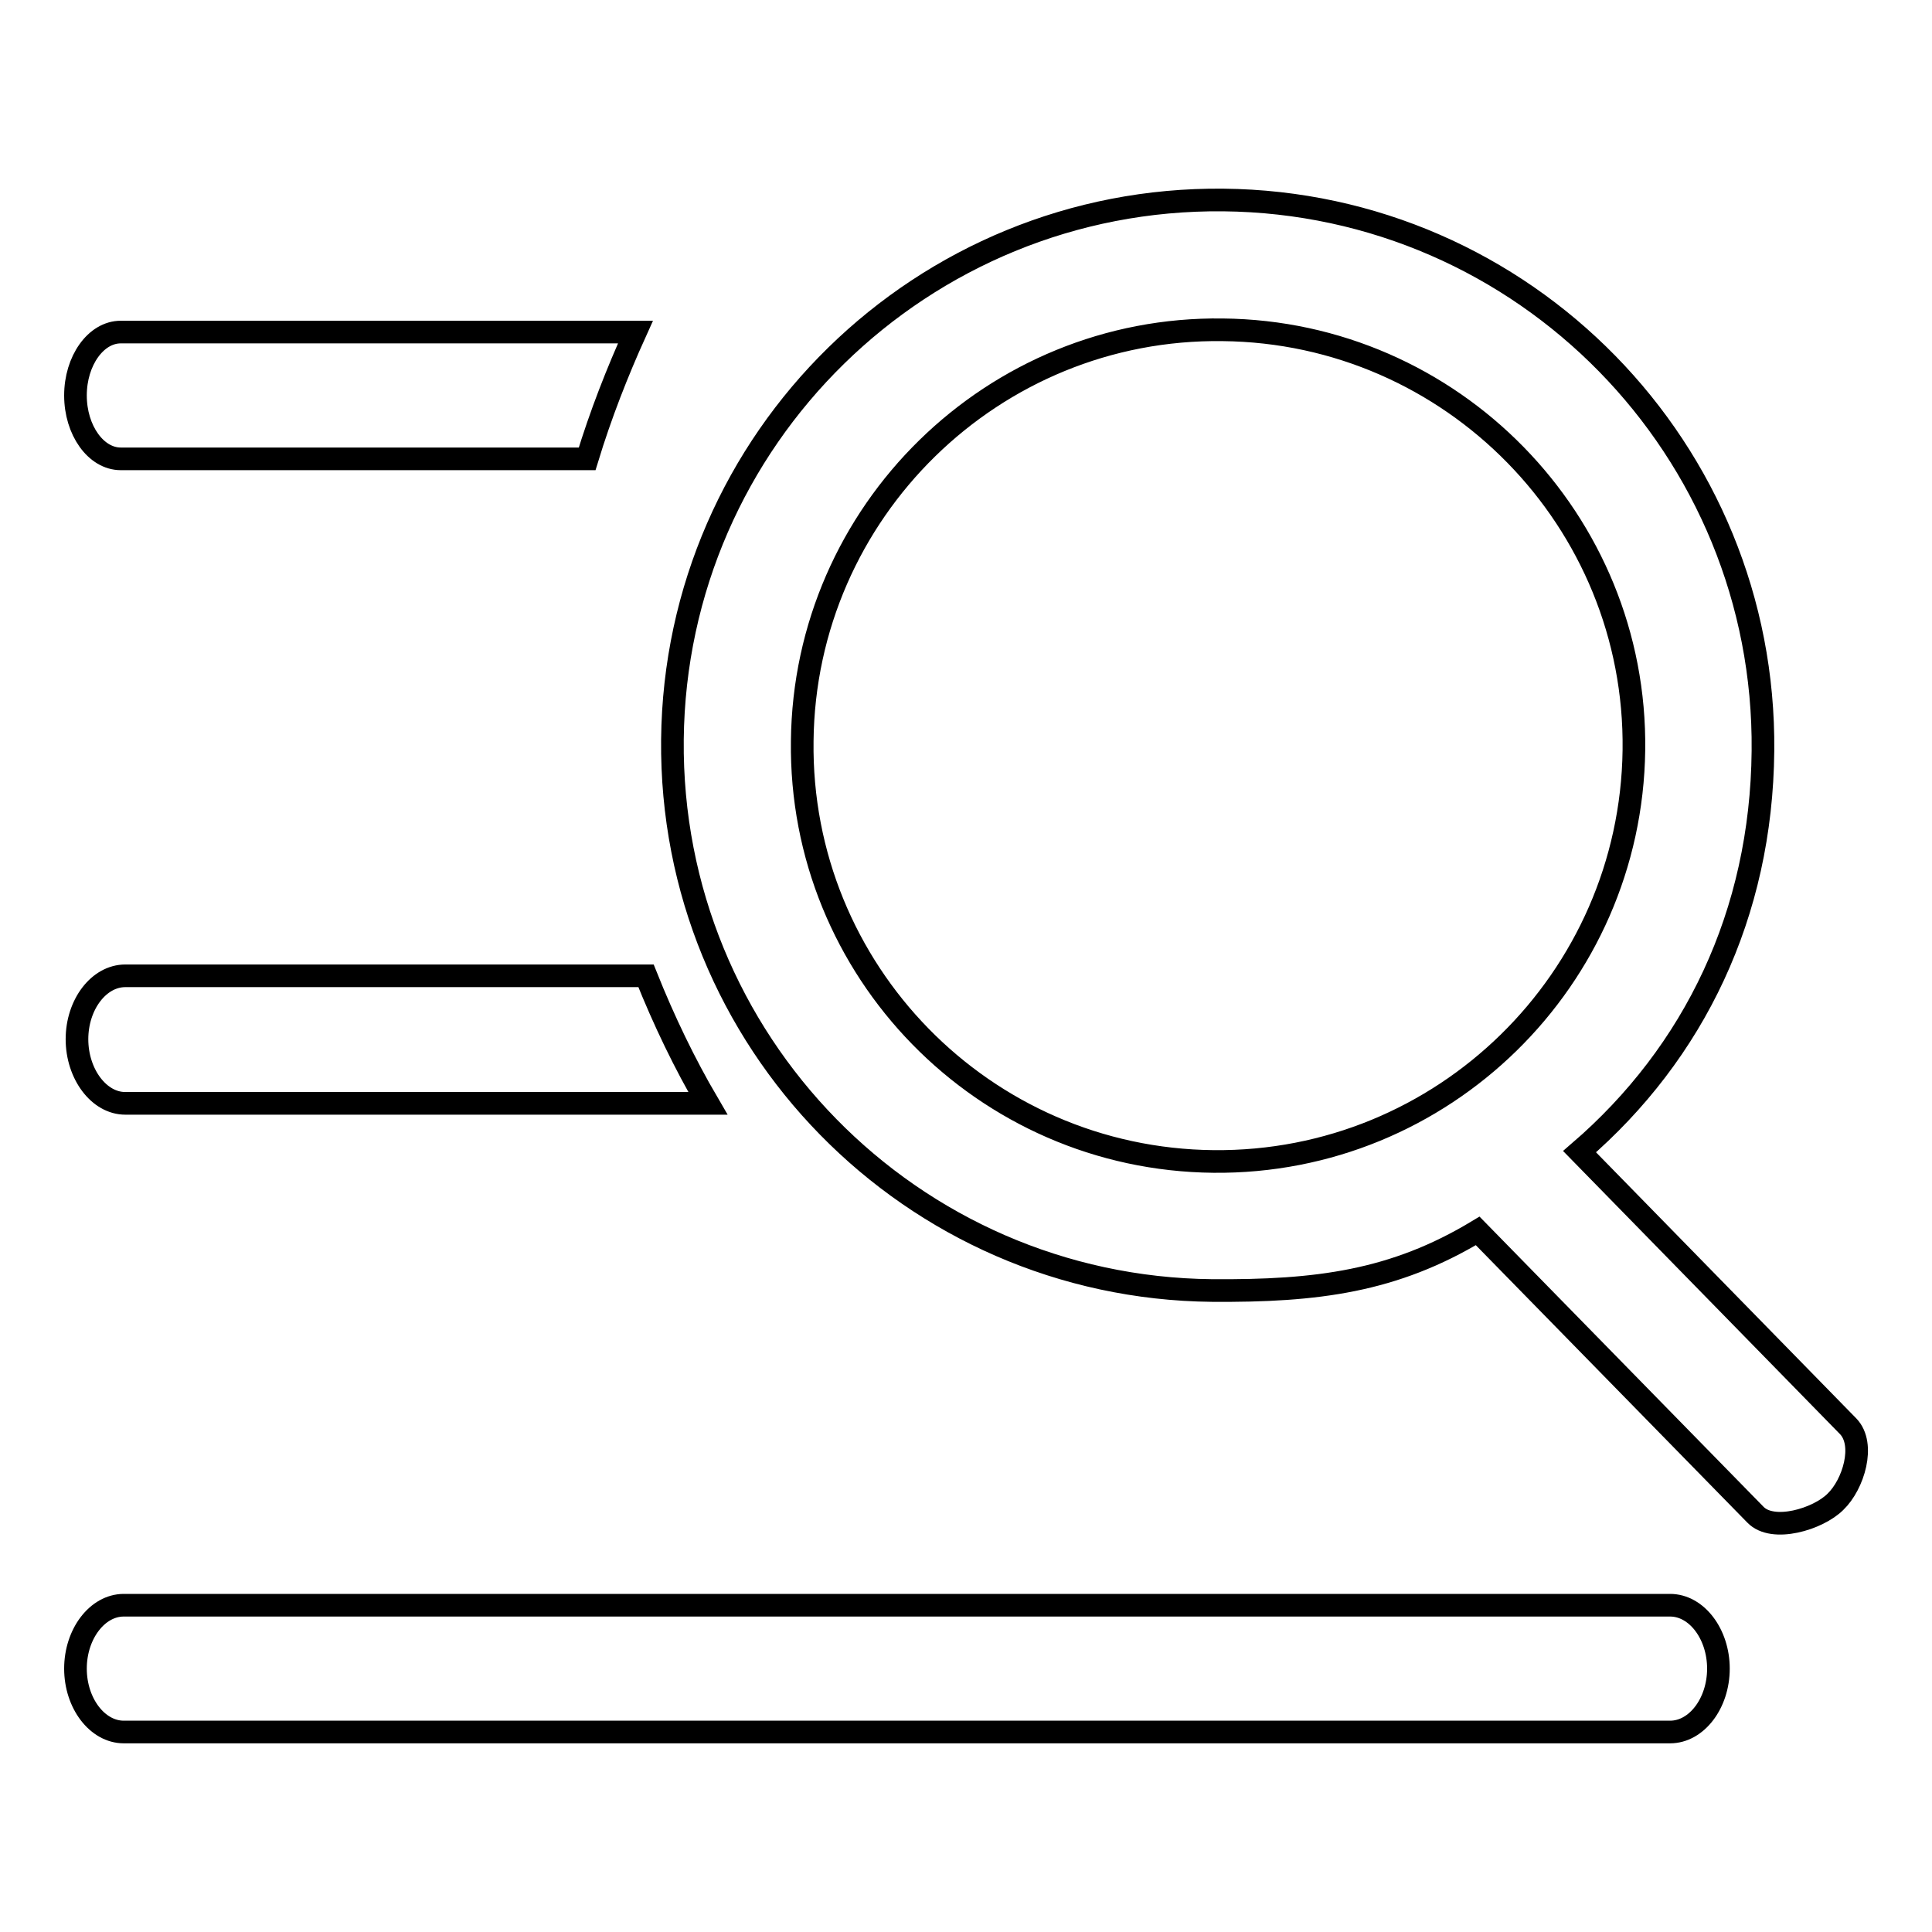 <?xml version="1.0" encoding="utf-8"?>
<!-- Svg Vector Icons : http://www.onlinewebfonts.com/icon -->
<!DOCTYPE svg PUBLIC "-//W3C//DTD SVG 1.1//EN" "http://www.w3.org/Graphics/SVG/1.1/DTD/svg11.dtd">
<svg version="1.1" xmlns="http://www.w3.org/2000/svg" xmlns:xlink="http://www.w3.org/1999/xlink" x="0px" y="0px" viewBox="0 0 256 256" enable-background="new 0 0 256 256" xml:space="preserve">
<g> <path stroke-width="3" fill-opacity="0" stroke="#000000"  d="M16,60.8h61.8c1.8-5.9,4-11.5,6.4-16.8H16c-3.3,0-6,3.8-6,8.4C10,57,12.7,60.8,16,60.8L16,60.8z  M16.6,146.2h77.2c-3.1-5.3-5.8-10.9-8.2-16.9h-69c-3.5,0-6.4,3.8-6.4,8.4S13.1,146.2,16.6,146.2L16.6,146.2z M221.3,212.7H16.4 c-3.5,0-6.4,3.8-6.4,8.4s2.9,8.4,6.4,8.4h204.9c3.5,0,6.4-3.8,6.4-8.4S224.8,212.7,221.3,212.7L221.3,212.7z M244.9,189l-35.6-36.4 c15.2-13.1,24.1-31.5,24.3-53.1c0.4-39.9-31.6-72.6-71.5-73c-39.9-0.4-72.6,31.6-73,71.5c-0.4,39.9,31.6,72.6,71.5,73 c13.9,0.1,24.1-1.2,35.2-7.9l36.8,37.6c2.3,2.4,8.3,0.6,10.6-1.7C245.6,196.7,247.2,191.4,244.9,189L244.9,189z M160.8,153.9 c-30.5-0.3-54.9-25.3-54.5-55.7c0.3-30.4,25.3-54.9,55.7-54.5c30.4,0.3,54.9,25.3,54.5,55.7C216.1,129.8,191.2,154.2,160.8,153.9 L160.8,153.9z"/></g>
</svg>